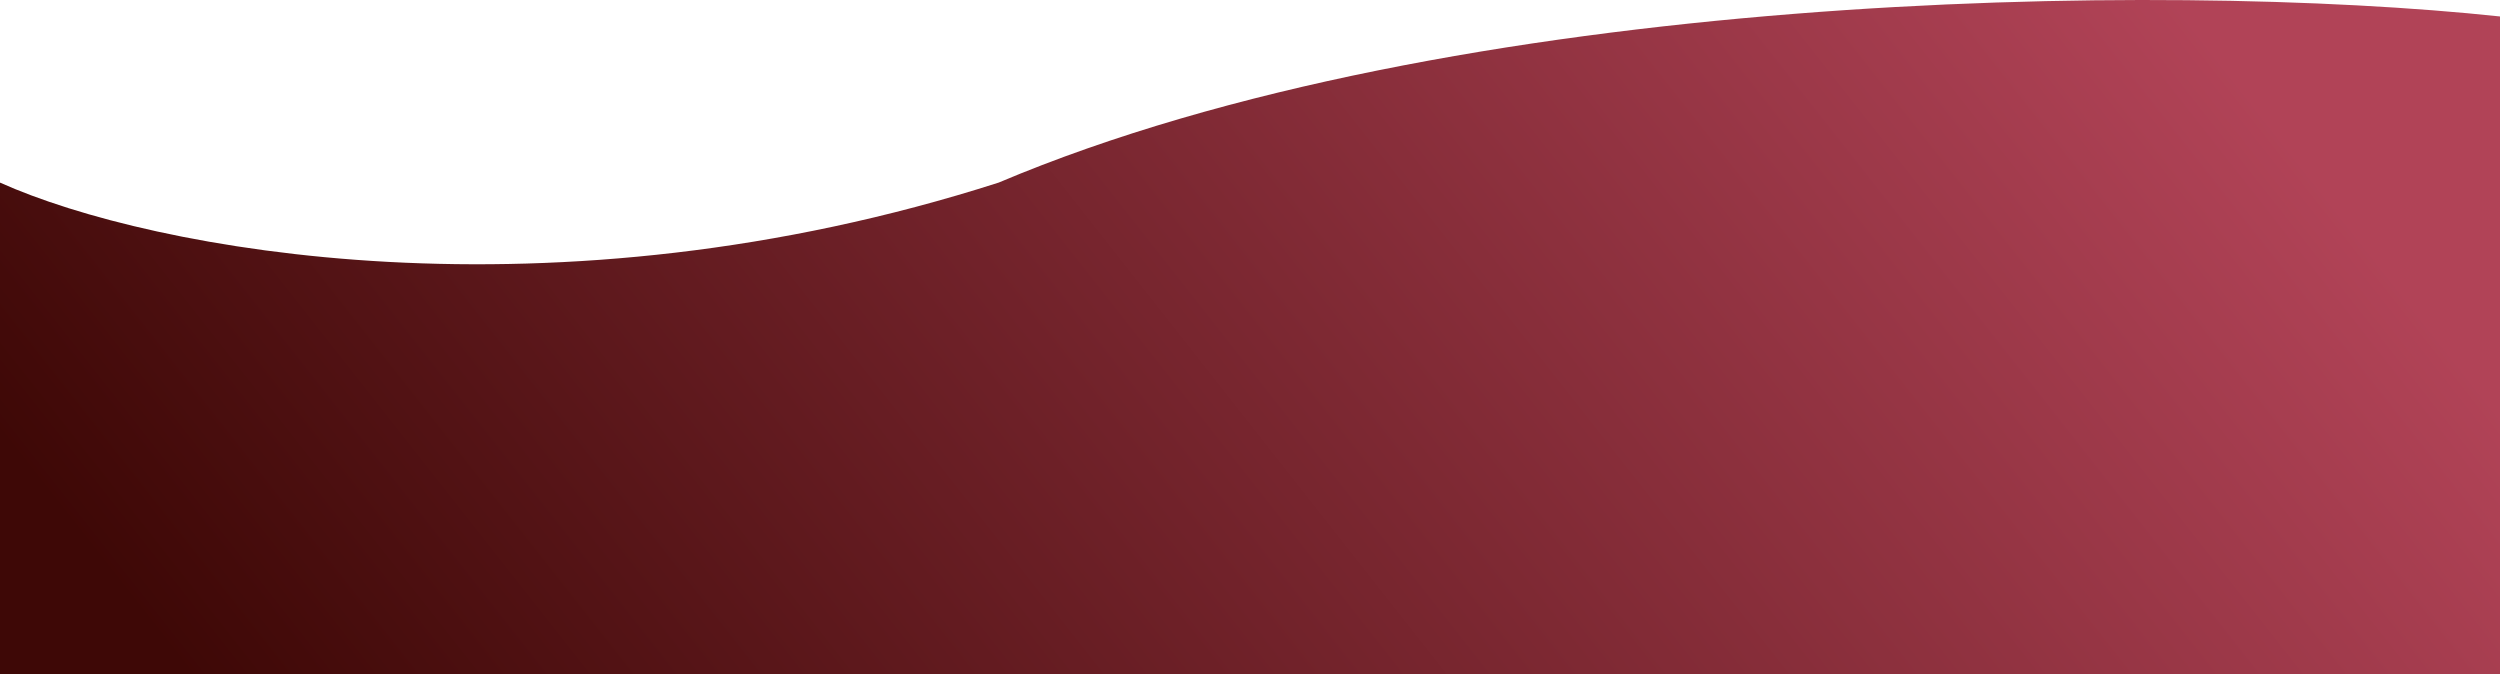 <?xml version="1.0" encoding="UTF-8"?> <svg xmlns="http://www.w3.org/2000/svg" width="1920" height="518" viewBox="0 0 1920 518" fill="none"><path d="M766.965 140.235C1116.06 -7.37 1660.4 -15.04 1920 12.646V518H0V140.235C116.61 192.605 423.79 250.312 766.965 140.235Z" fill="url(#paint0_linear_446_7)"></path><defs><linearGradient id="paint0_linear_446_7" x1="3.1198e-05" y1="338.5" x2="1198.23" y2="-604.308" gradientUnits="userSpaceOnUse"><stop stop-color="#3E0806"></stop><stop offset="1" stop-color="#B14357"></stop></linearGradient></defs></svg> 